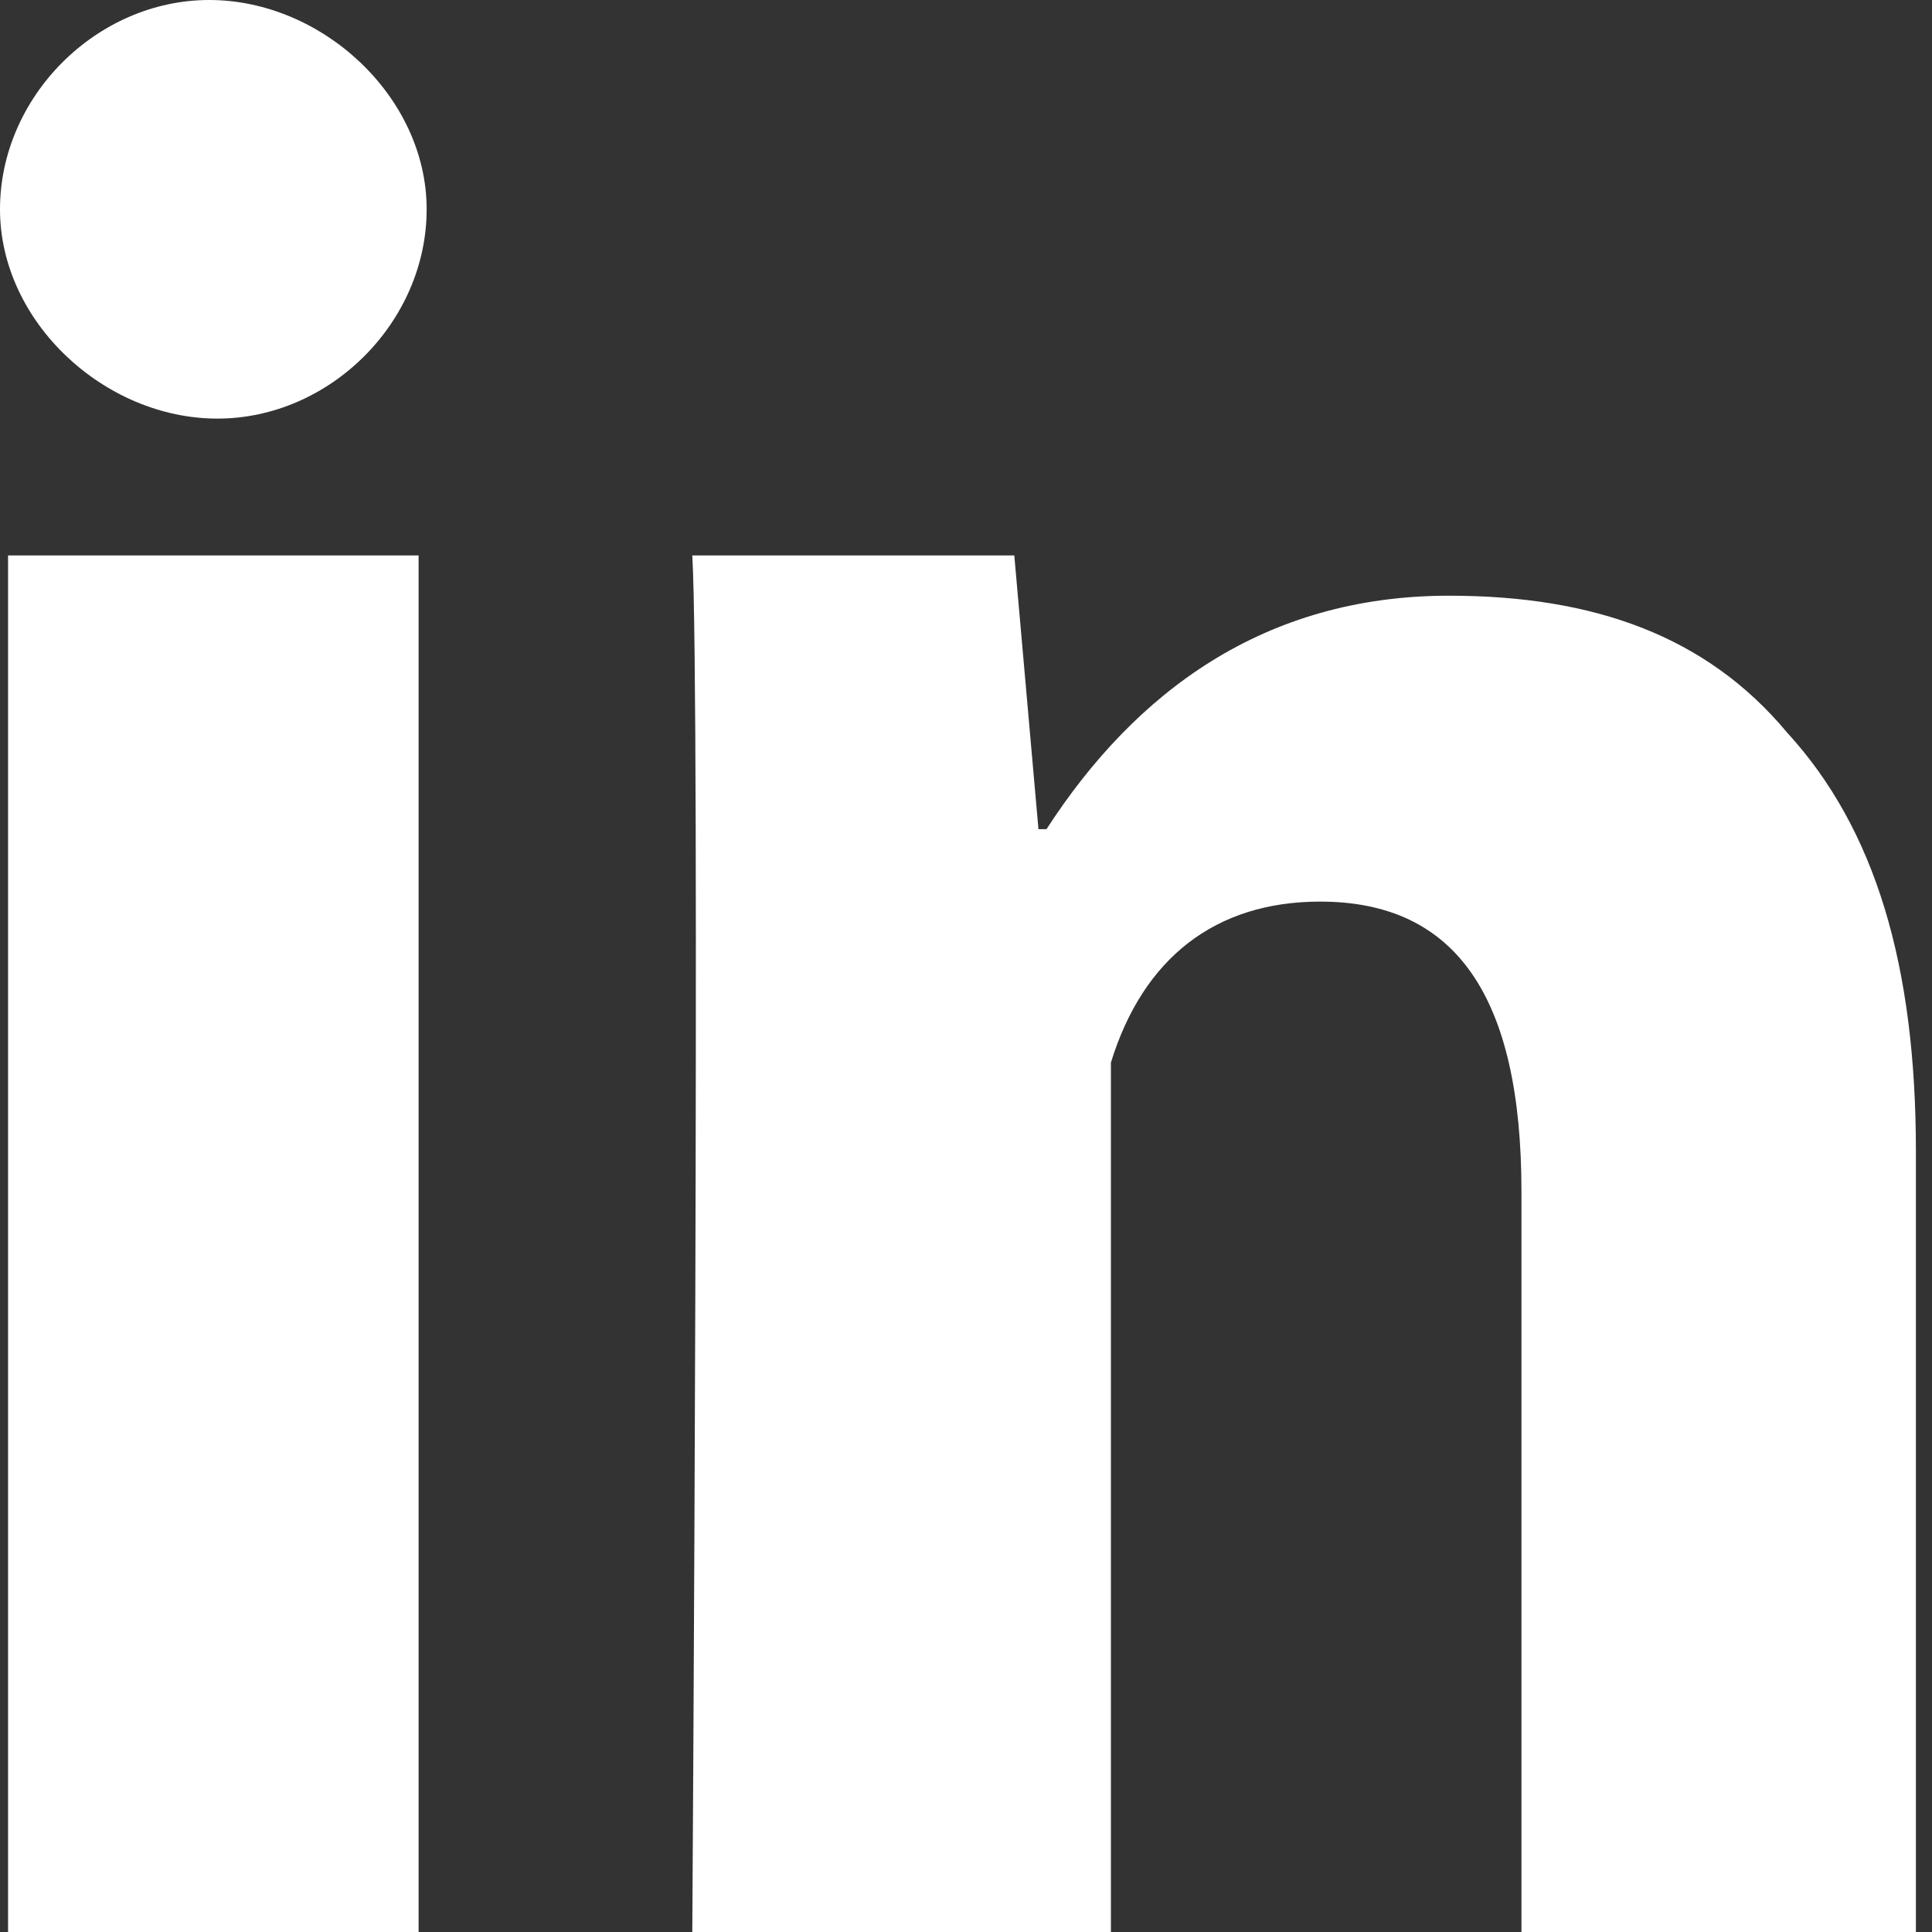 <?xml version="1.0" encoding="utf-8"?>
<!-- Generator: Adobe Illustrator 23.0.2, SVG Export Plug-In . SVG Version: 6.00 Build 0)  -->
<svg version="1.1" id="Layer_1" xmlns="http://www.w3.org/2000/svg" xmlns:xlink="http://www.w3.org/1999/xlink" x="0px" y="0px"
	 viewBox="0 0 24 24" style="enable-background:new 0 0 24 24;" xml:space="preserve">
<rect x="0" y="0" width="24" height="24" fill="#333333" stroke="none"/>
<style type="text/css">
	.st0{opacity:0;fill:#0DFF00;}
	.st1{fill:#FFFFFF;}
</style>
<rect class="st0" width="24" height="24"/>
<path class="st1" d="M5.2,24H0.1V6.9h5.1V24z M24,24h-5.1v-9.2c0-2.4-0.8-3.6-2.5-3.6c-1.3,0-2.2,0.7-2.6,2V24H8.6
	c0,0,0.1-15.4,0-17.1h4l0.3,3.4h0.1c1.1-1.7,2.7-2.9,5-2.9c1.8,0,3.2,0.5,4.2,1.7c1.1,1.2,1.6,2.9,1.6,5.2V24z M5.3,2.6
	c0,1.4-1.2,2.6-2.6,2.6S0,4,0,2.6S1.2,0,2.6,0S5.3,1.2,5.3,2.6z"/>
</svg>
